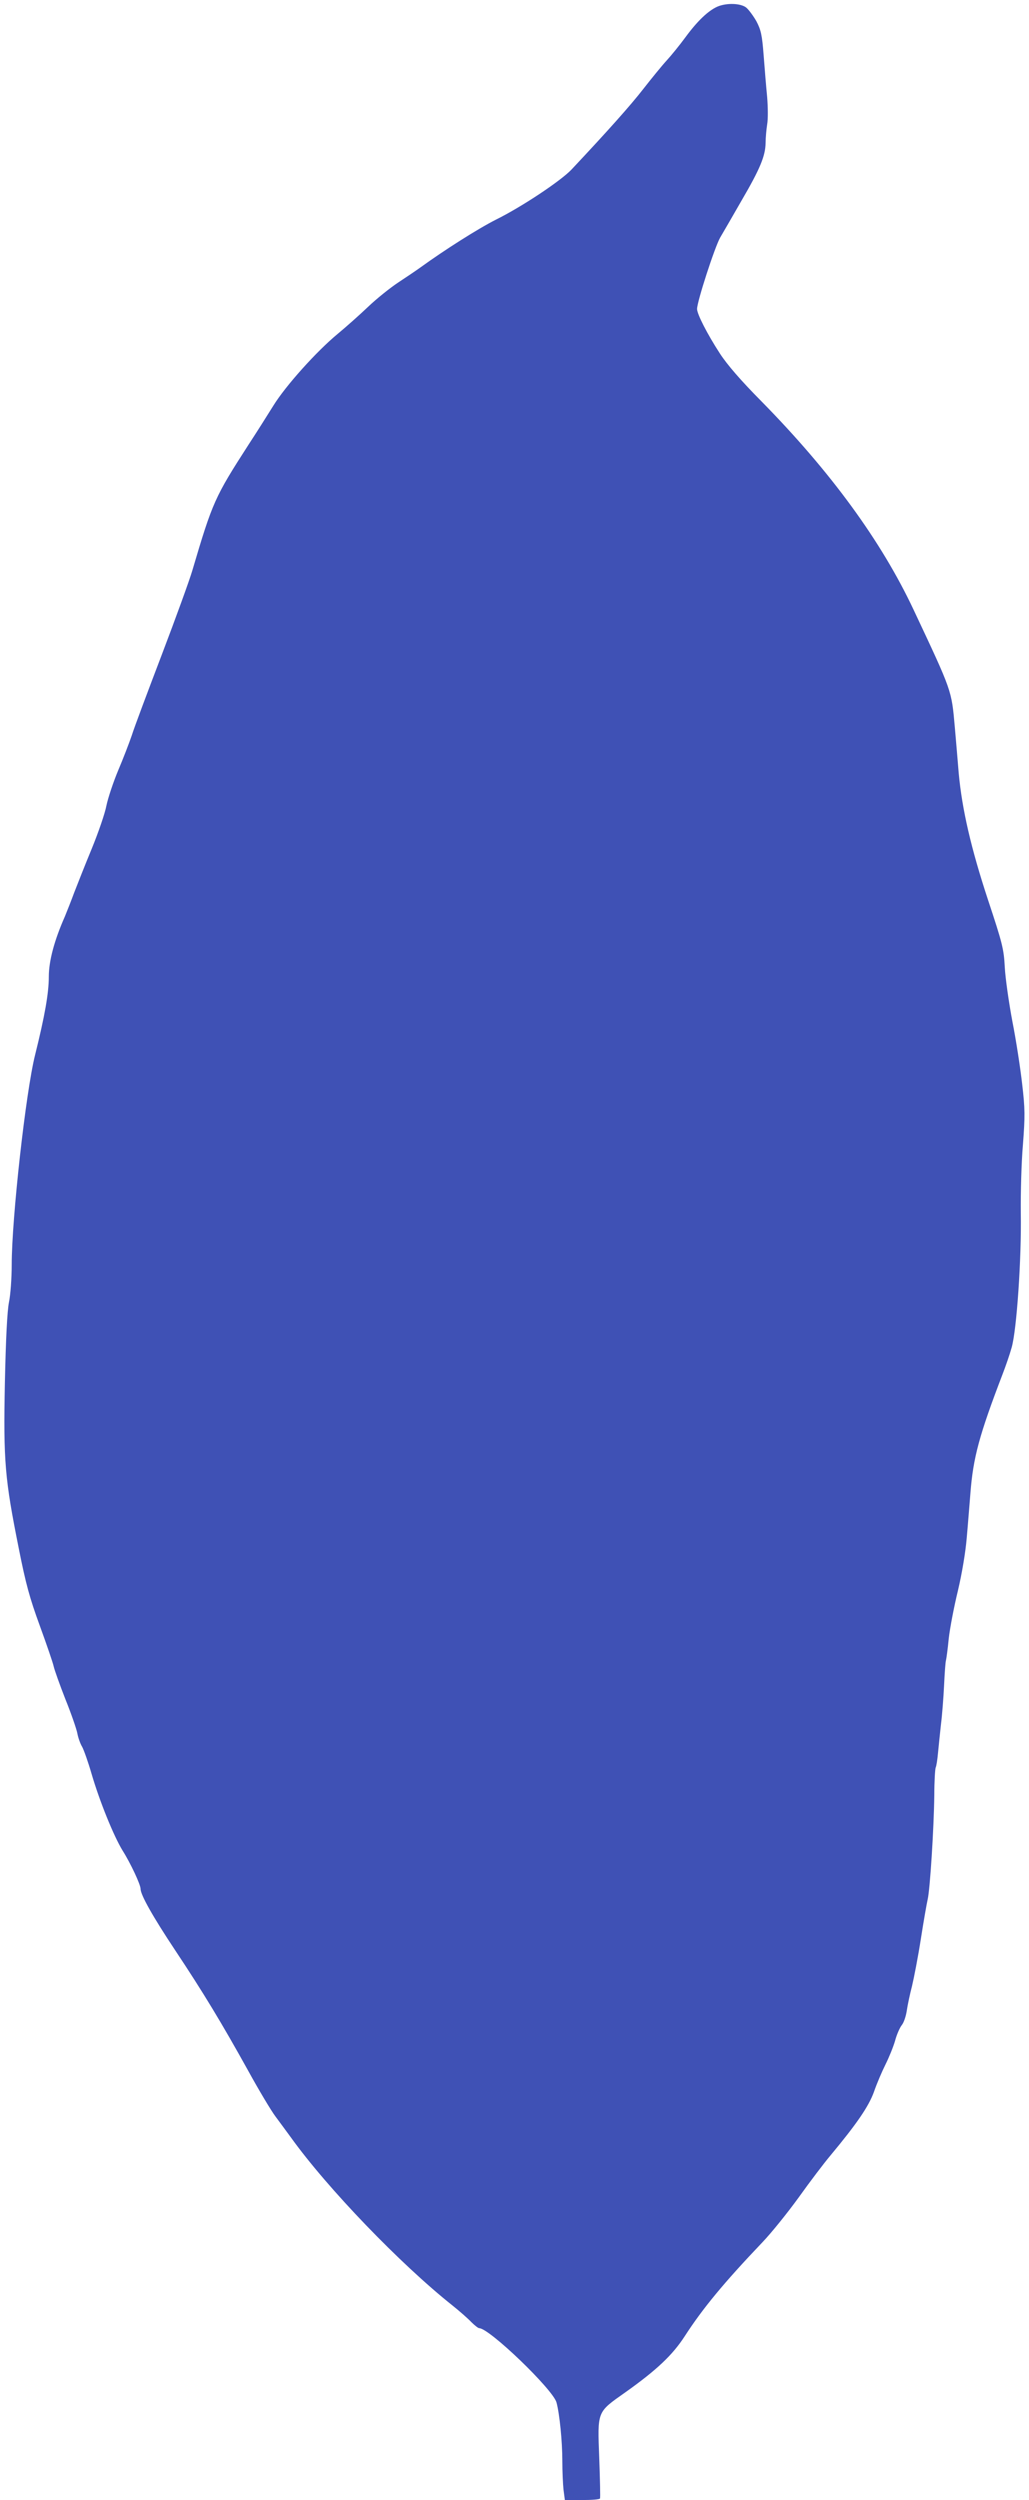 <?xml version="1.0" standalone="no"?>
<!DOCTYPE svg PUBLIC "-//W3C//DTD SVG 20010904//EN"
 "http://www.w3.org/TR/2001/REC-SVG-20010904/DTD/svg10.dtd">
<svg version="1.0" xmlns="http://www.w3.org/2000/svg"
 width="527pt" height="1280pt" viewBox="0 0 527 1280"
 preserveAspectRatio="xMidYMid meet">
<g transform="translate(0,1280) scale(0.1,-0.1)"
fill="#3f51b5" stroke="none">
<path d="M3674 12766 c-47 -21 -102 -73 -163 -156 -30 -41 -74 -95 -97 -120
-23 -25 -76 -90 -119 -145 -66 -85 -182 -215 -368 -413 -55 -58 -253 -190
-386 -256 -93 -47 -263 -155 -386 -244 -22 -16 -74 -51 -115 -78 -41 -27 -111
-83 -155 -125 -44 -42 -114 -104 -155 -138 -109 -90 -267 -266 -330 -368 -30
-48 -86 -137 -126 -198 -174 -270 -185 -294 -289 -646 -14 -48 -84 -241 -156
-430 -72 -189 -142 -375 -154 -414 -13 -38 -44 -119 -70 -180 -25 -60 -52
-141 -60 -180 -7 -38 -41 -137 -75 -220 -34 -82 -74 -184 -90 -225 -15 -41
-37 -96 -48 -123 -54 -122 -82 -227 -82 -308 0 -84 -21 -202 -70 -399 -48
-191 -120 -839 -120 -1076 0 -68 -6 -153 -14 -191 -9 -46 -16 -182 -21 -413
-8 -403 0 -492 71 -847 36 -182 56 -255 108 -397 35 -96 67 -189 71 -208 4
-18 31 -94 60 -168 30 -74 57 -153 61 -174 4 -22 15 -54 25 -70 9 -17 31 -79
48 -138 41 -140 113 -318 159 -393 41 -65 92 -174 92 -196 0 -31 64 -144 177
-314 145 -218 238 -372 373 -615 56 -102 119 -207 140 -235 20 -27 57 -77 81
-110 187 -260 559 -646 824 -857 39 -31 83 -70 99 -87 17 -17 35 -31 40 -31
52 0 377 -313 396 -380 16 -59 30 -200 30 -300 0 -52 3 -119 6 -147 l7 -53 88
0 c48 0 90 3 92 8 2 4 0 97 -4 207 -9 242 -13 233 133 336 162 115 243 192
305 288 92 142 198 271 398 481 45 47 128 150 186 230 57 80 130 176 162 214
134 161 196 251 223 326 14 41 41 104 59 140 18 36 40 90 49 121 8 31 24 67
34 80 11 13 22 47 26 74 4 28 16 85 27 127 10 42 31 150 45 240 14 90 30 181
35 203 12 49 32 364 34 535 0 69 4 132 7 140 4 8 9 42 12 75 3 33 10 98 15
145 6 47 13 137 16 200 3 63 7 122 10 130 2 8 9 58 14 111 6 53 27 163 47 245
21 89 39 197 45 269 6 66 14 170 19 230 14 182 45 297 165 610 15 39 36 99 46
135 26 89 51 456 47 690 -1 102 3 259 11 350 11 146 11 182 -4 310 -9 80 -31
224 -50 320 -18 96 -36 221 -39 278 -5 94 -12 122 -86 345 -87 264 -133 464
-150 649 -5 62 -14 168 -20 236 -17 190 -13 179 -211 600 -165 351 -424 706
-779 1067 -106 107 -176 188 -213 245 -65 100 -117 202 -117 228 0 38 90 315
118 365 17 29 67 115 111 192 94 161 121 227 122 293 0 26 4 69 8 95 5 27 4
90 0 140 -5 51 -13 147 -18 214 -8 105 -14 130 -37 174 -16 28 -39 59 -52 70
-29 23 -101 25 -148 5z"/>
</g>
</svg>
